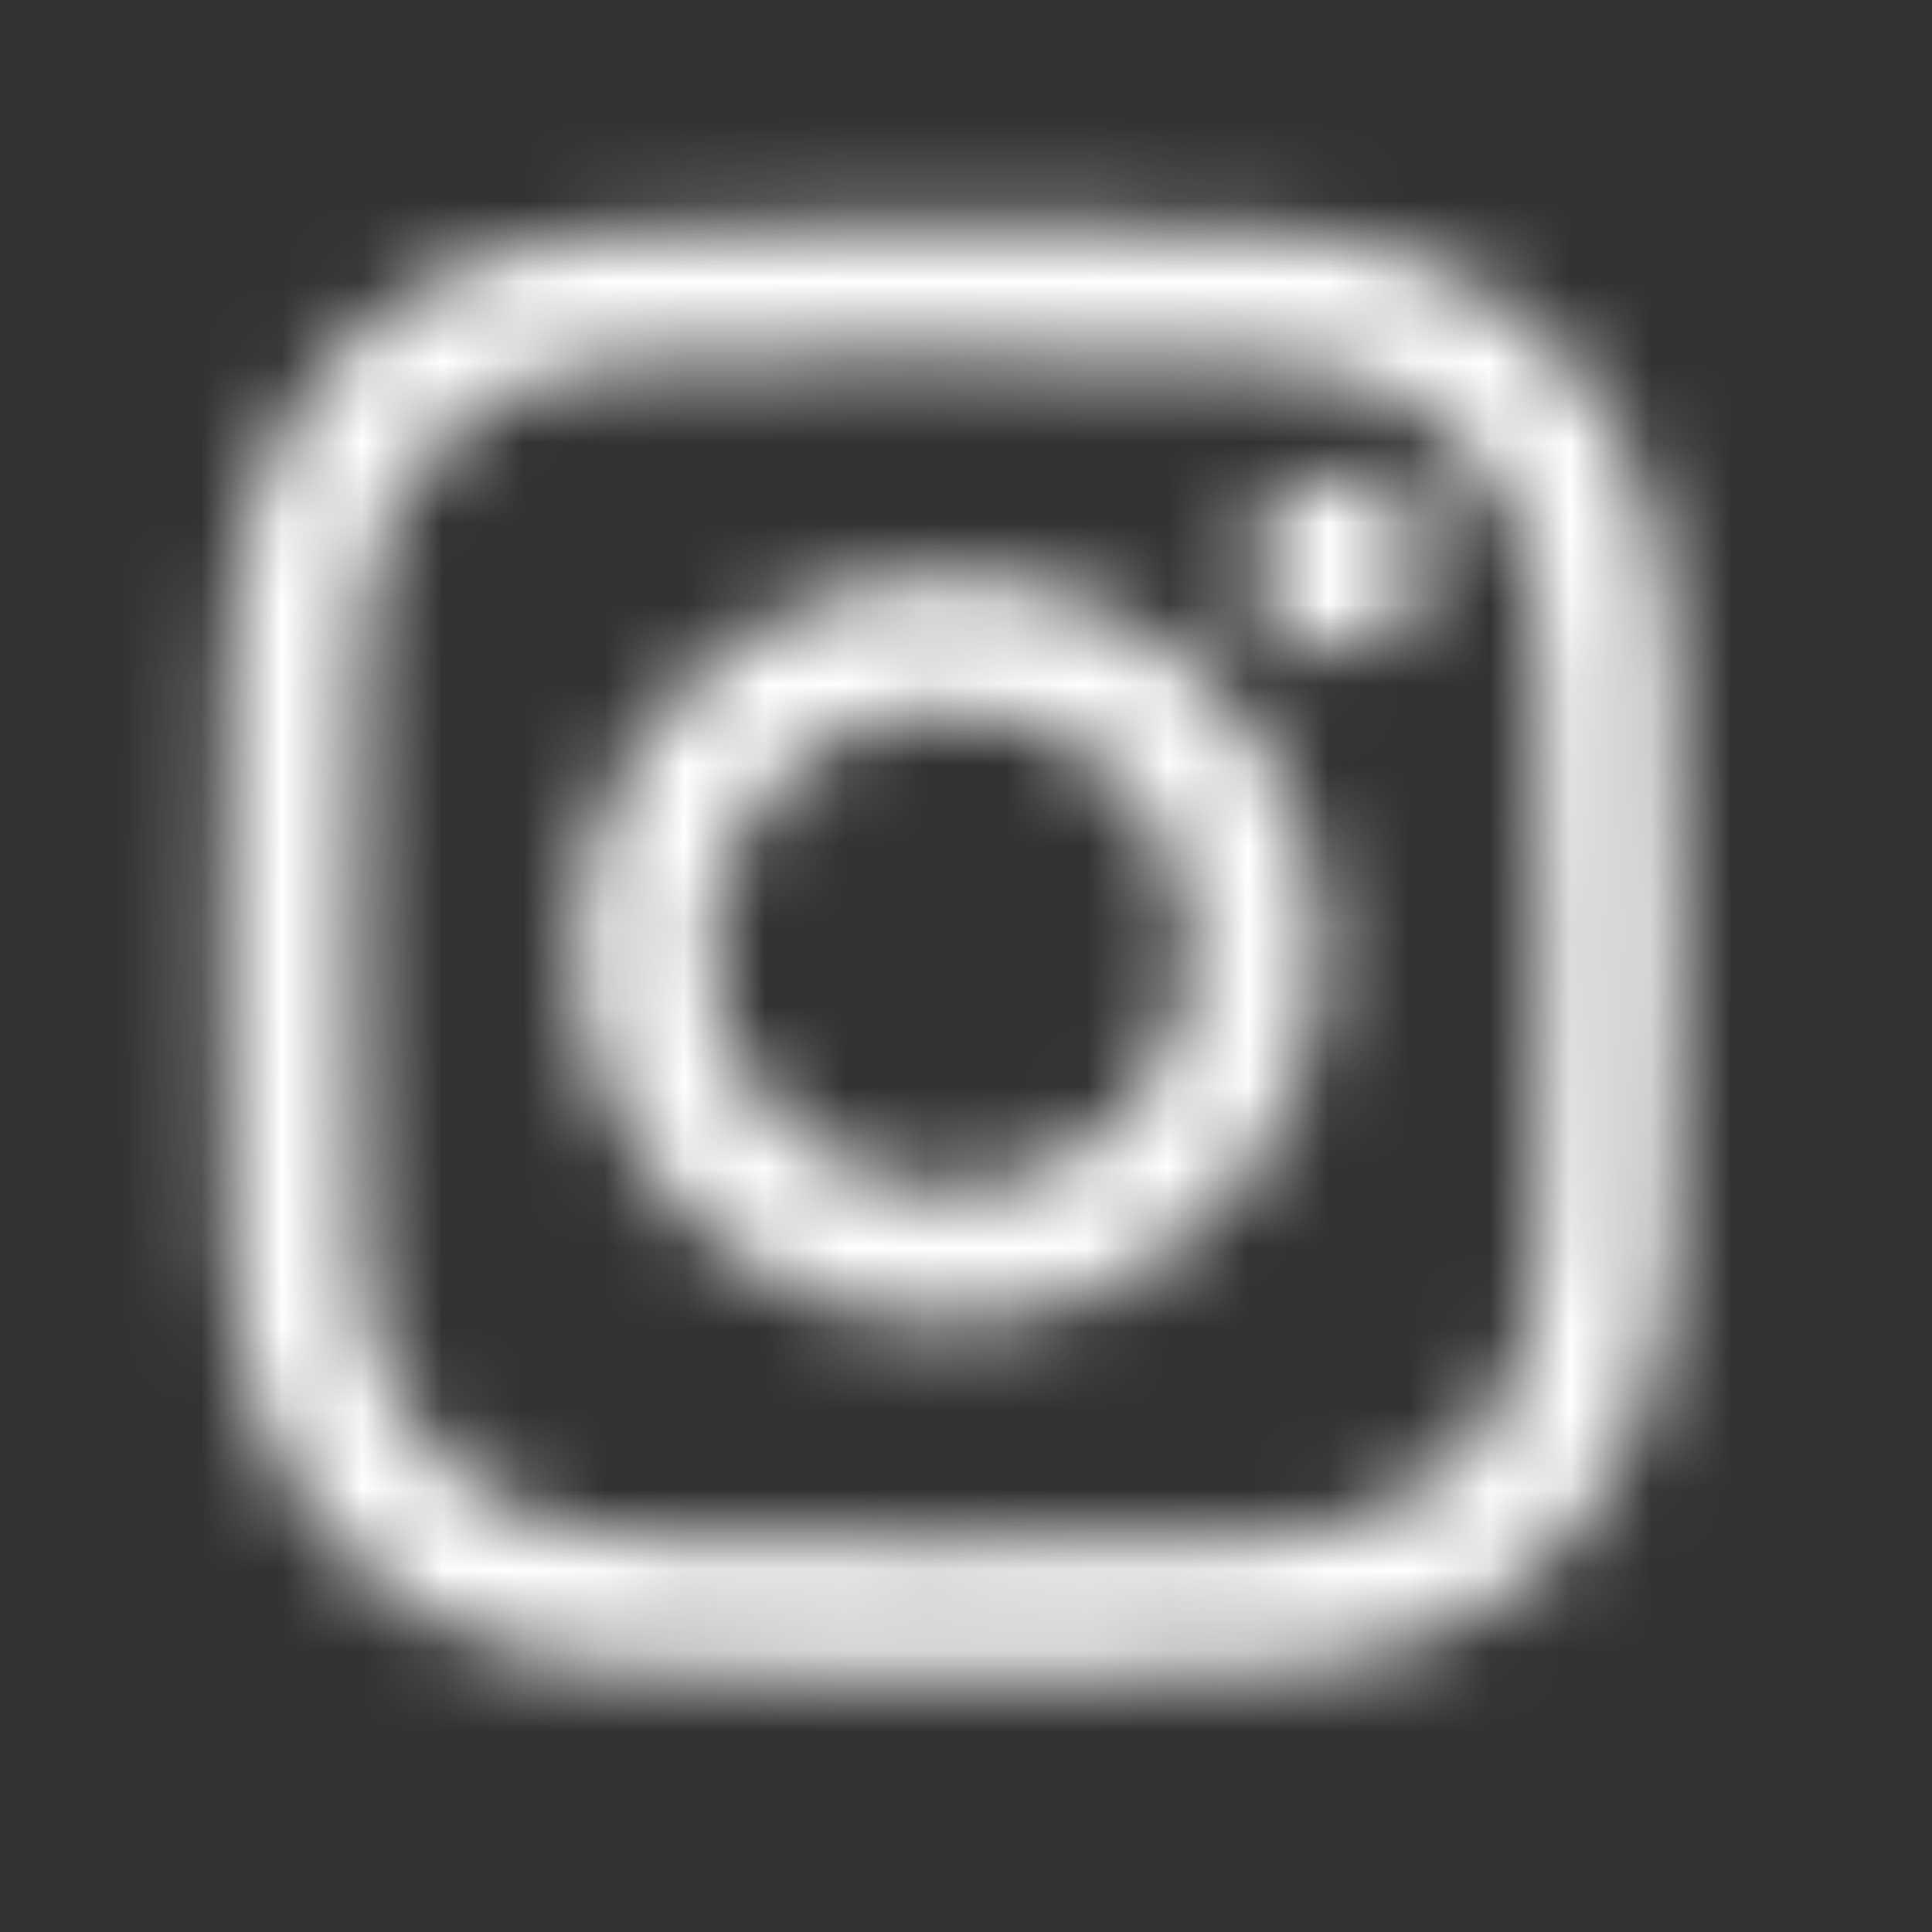 <svg width="24" height="24" viewBox="0 0 24 24" fill="none" xmlns="http://www.w3.org/2000/svg">
<rect x="0" y="0" width="24" height="24" fill="#333333" stroke="none"/>
<mask id="mask0_85_6777" style="mask-type:alpha" maskUnits="userSpaceOnUse" x="0" y="0" width="24" height="24">
<g clip-path="url(#clip0_85_6777)">
<path d="M11.798 2.799C14.242 2.799 14.548 2.81 15.508 2.854C16.466 2.897 17.121 3.049 17.694 3.271C18.287 3.501 18.788 3.809 19.288 4.31C19.788 4.81 20.096 5.312 20.326 5.903C20.547 6.476 20.7 7.13 20.745 8.088C20.788 9.048 20.799 9.355 20.799 11.799C20.799 14.243 20.788 14.55 20.745 15.51C20.7 16.467 20.547 17.121 20.326 17.693C20.096 18.285 19.789 18.788 19.288 19.288C18.788 19.789 18.286 20.097 17.694 20.327C17.122 20.55 16.467 20.701 15.509 20.745C14.549 20.789 14.243 20.799 11.799 20.799C9.355 20.799 9.048 20.789 8.088 20.745C7.13 20.701 6.476 20.55 5.903 20.327C5.312 20.097 4.81 19.789 4.31 19.288C3.809 18.788 3.502 18.285 3.271 17.693C3.049 17.121 2.898 16.467 2.854 15.509C2.81 14.549 2.799 14.243 2.799 11.799C2.799 9.355 2.81 9.048 2.853 8.088C2.896 7.13 3.048 6.476 3.271 5.903C3.502 5.312 3.809 4.81 4.31 4.31C4.81 3.809 5.312 3.501 5.904 3.271C6.477 3.049 7.131 2.897 8.089 2.854C9.049 2.81 9.355 2.799 11.798 2.799ZM10.992 4.419C9.315 4.421 8.993 4.431 8.163 4.469C7.286 4.509 6.809 4.656 6.492 4.779C6.072 4.943 5.772 5.138 5.457 5.453C5.142 5.768 4.946 6.068 4.783 6.488C4.66 6.806 4.514 7.282 4.474 8.159C4.431 9.108 4.422 9.392 4.422 11.795C4.422 14.198 4.431 14.483 4.474 15.432C4.514 16.309 4.66 16.786 4.783 17.102C4.947 17.523 5.142 17.822 5.457 18.137C5.772 18.452 6.072 18.647 6.492 18.811C6.81 18.934 7.286 19.08 8.163 19.12C9.112 19.163 9.397 19.173 11.8 19.173C14.203 19.173 14.488 19.163 15.437 19.12C16.314 19.08 16.791 18.934 17.107 18.811C17.527 18.648 17.827 18.453 18.142 18.138C18.457 17.823 18.652 17.523 18.815 17.104C18.939 16.787 19.086 16.31 19.126 15.433C19.169 14.484 19.178 14.199 19.178 11.797C19.178 9.395 19.169 9.11 19.126 8.161C19.086 7.284 18.939 6.807 18.815 6.49C18.652 6.07 18.456 5.771 18.142 5.456C17.827 5.141 17.527 4.945 17.107 4.782C16.79 4.659 16.314 4.513 15.437 4.473C14.488 4.43 14.203 4.421 11.8 4.421C11.499 4.421 11.232 4.421 10.992 4.421V4.419Z" fill="white"/>
<path d="M16.604 5.915C16.007 5.915 15.523 6.398 15.523 6.995C15.523 7.591 16.007 8.075 16.604 8.075C17.2 8.075 17.683 7.591 17.683 6.995C17.683 6.398 17.2 5.915 16.604 5.915V5.915Z" fill="white"/>
<path d="M11.799 7.177C14.351 7.177 16.421 9.246 16.421 11.799C16.421 14.351 14.351 16.42 11.799 16.42C9.247 16.42 7.177 14.351 7.177 11.799C7.177 9.247 9.247 7.177 11.799 7.177ZM11.799 8.799C10.142 8.799 8.799 10.142 8.799 11.799C8.799 13.456 10.142 14.799 11.799 14.799C13.456 14.799 14.799 13.456 14.799 11.799C14.799 10.142 13.456 8.799 11.799 8.799Z" fill="white"/>
</g>
</mask>
<g mask="url(#mask0_85_6777)">
<rect width="24" height="24" fill="white"/>
</g>
<defs>
<clipPath id="clip0_85_6777">
<rect width="24" height="24" fill="white"/>
</clipPath>
</defs>
</svg>
